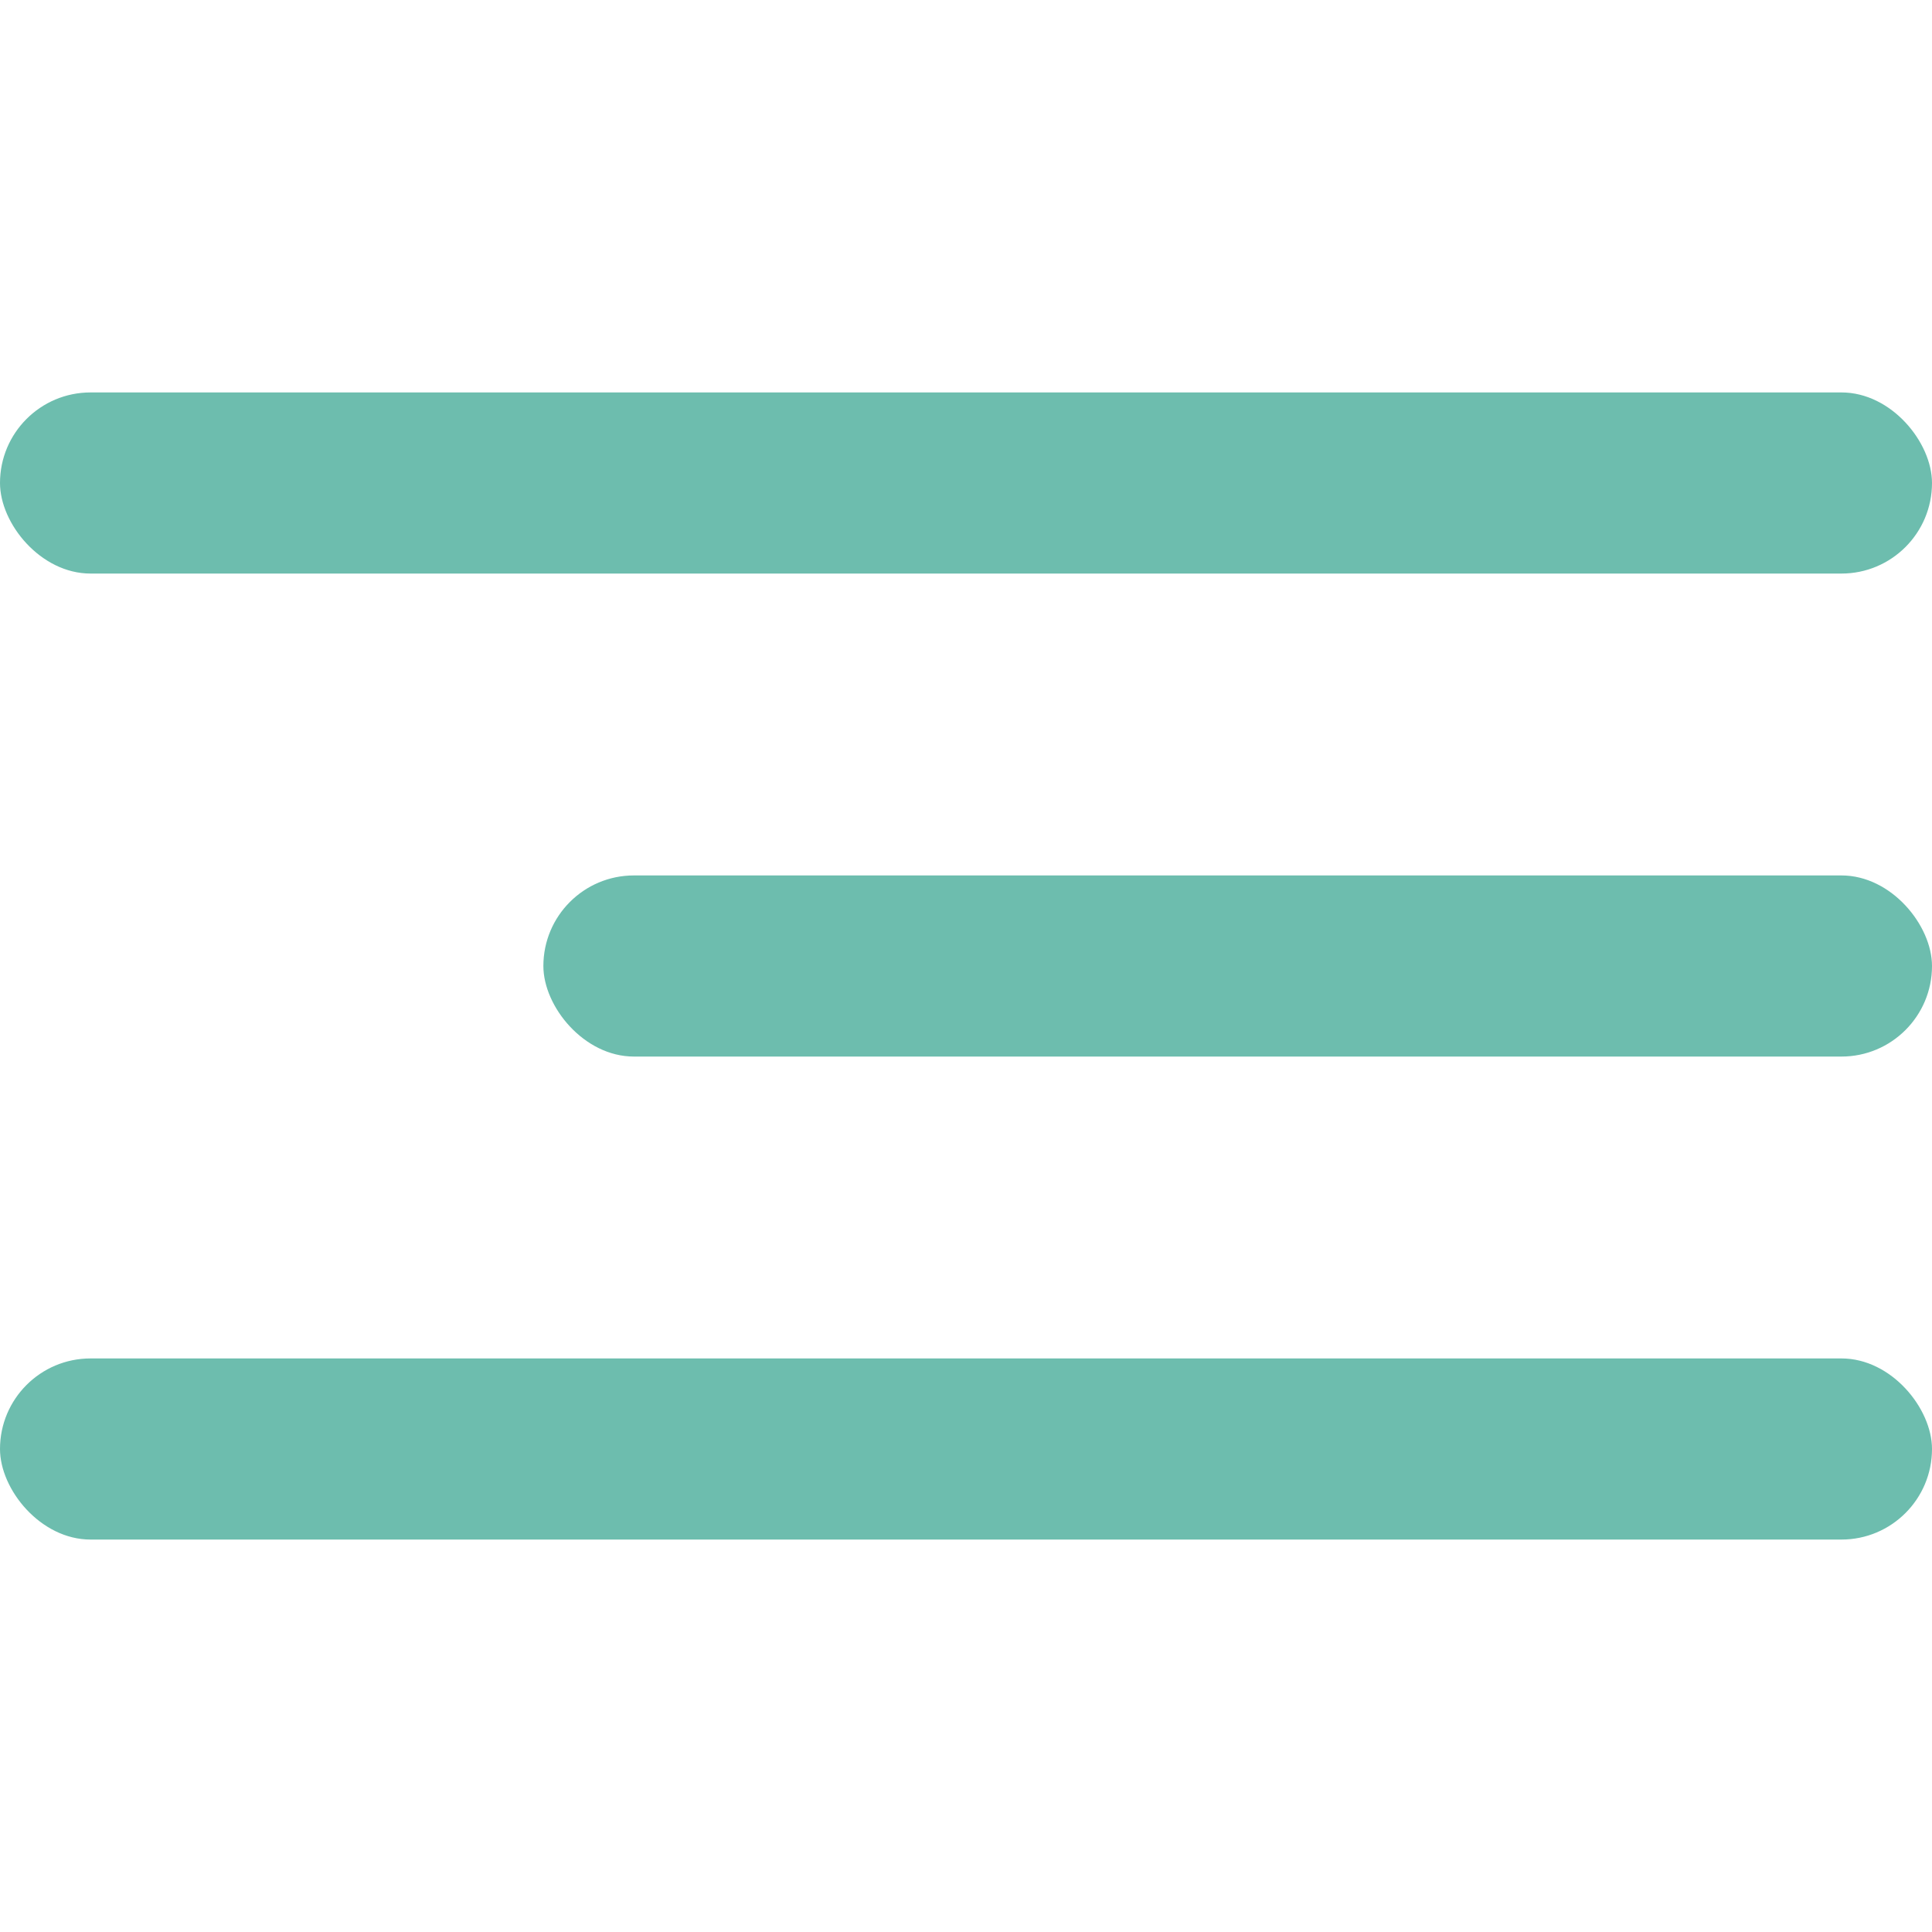 <?xml version="1.0" encoding="UTF-8"?> <svg xmlns="http://www.w3.org/2000/svg" width="32" height="32" viewBox="0 0 32 32" fill="none"> <rect y="6.5" width="32" height="3" rx="1.5" fill="#6DBDAE"></rect> <rect x="9" y="14.5" width="23" height="3" rx="1.5" fill="#6DBDAE"></rect> <rect y="22.5" width="32" height="3" rx="1.5" fill="#6DBDAE"></rect> </svg> 